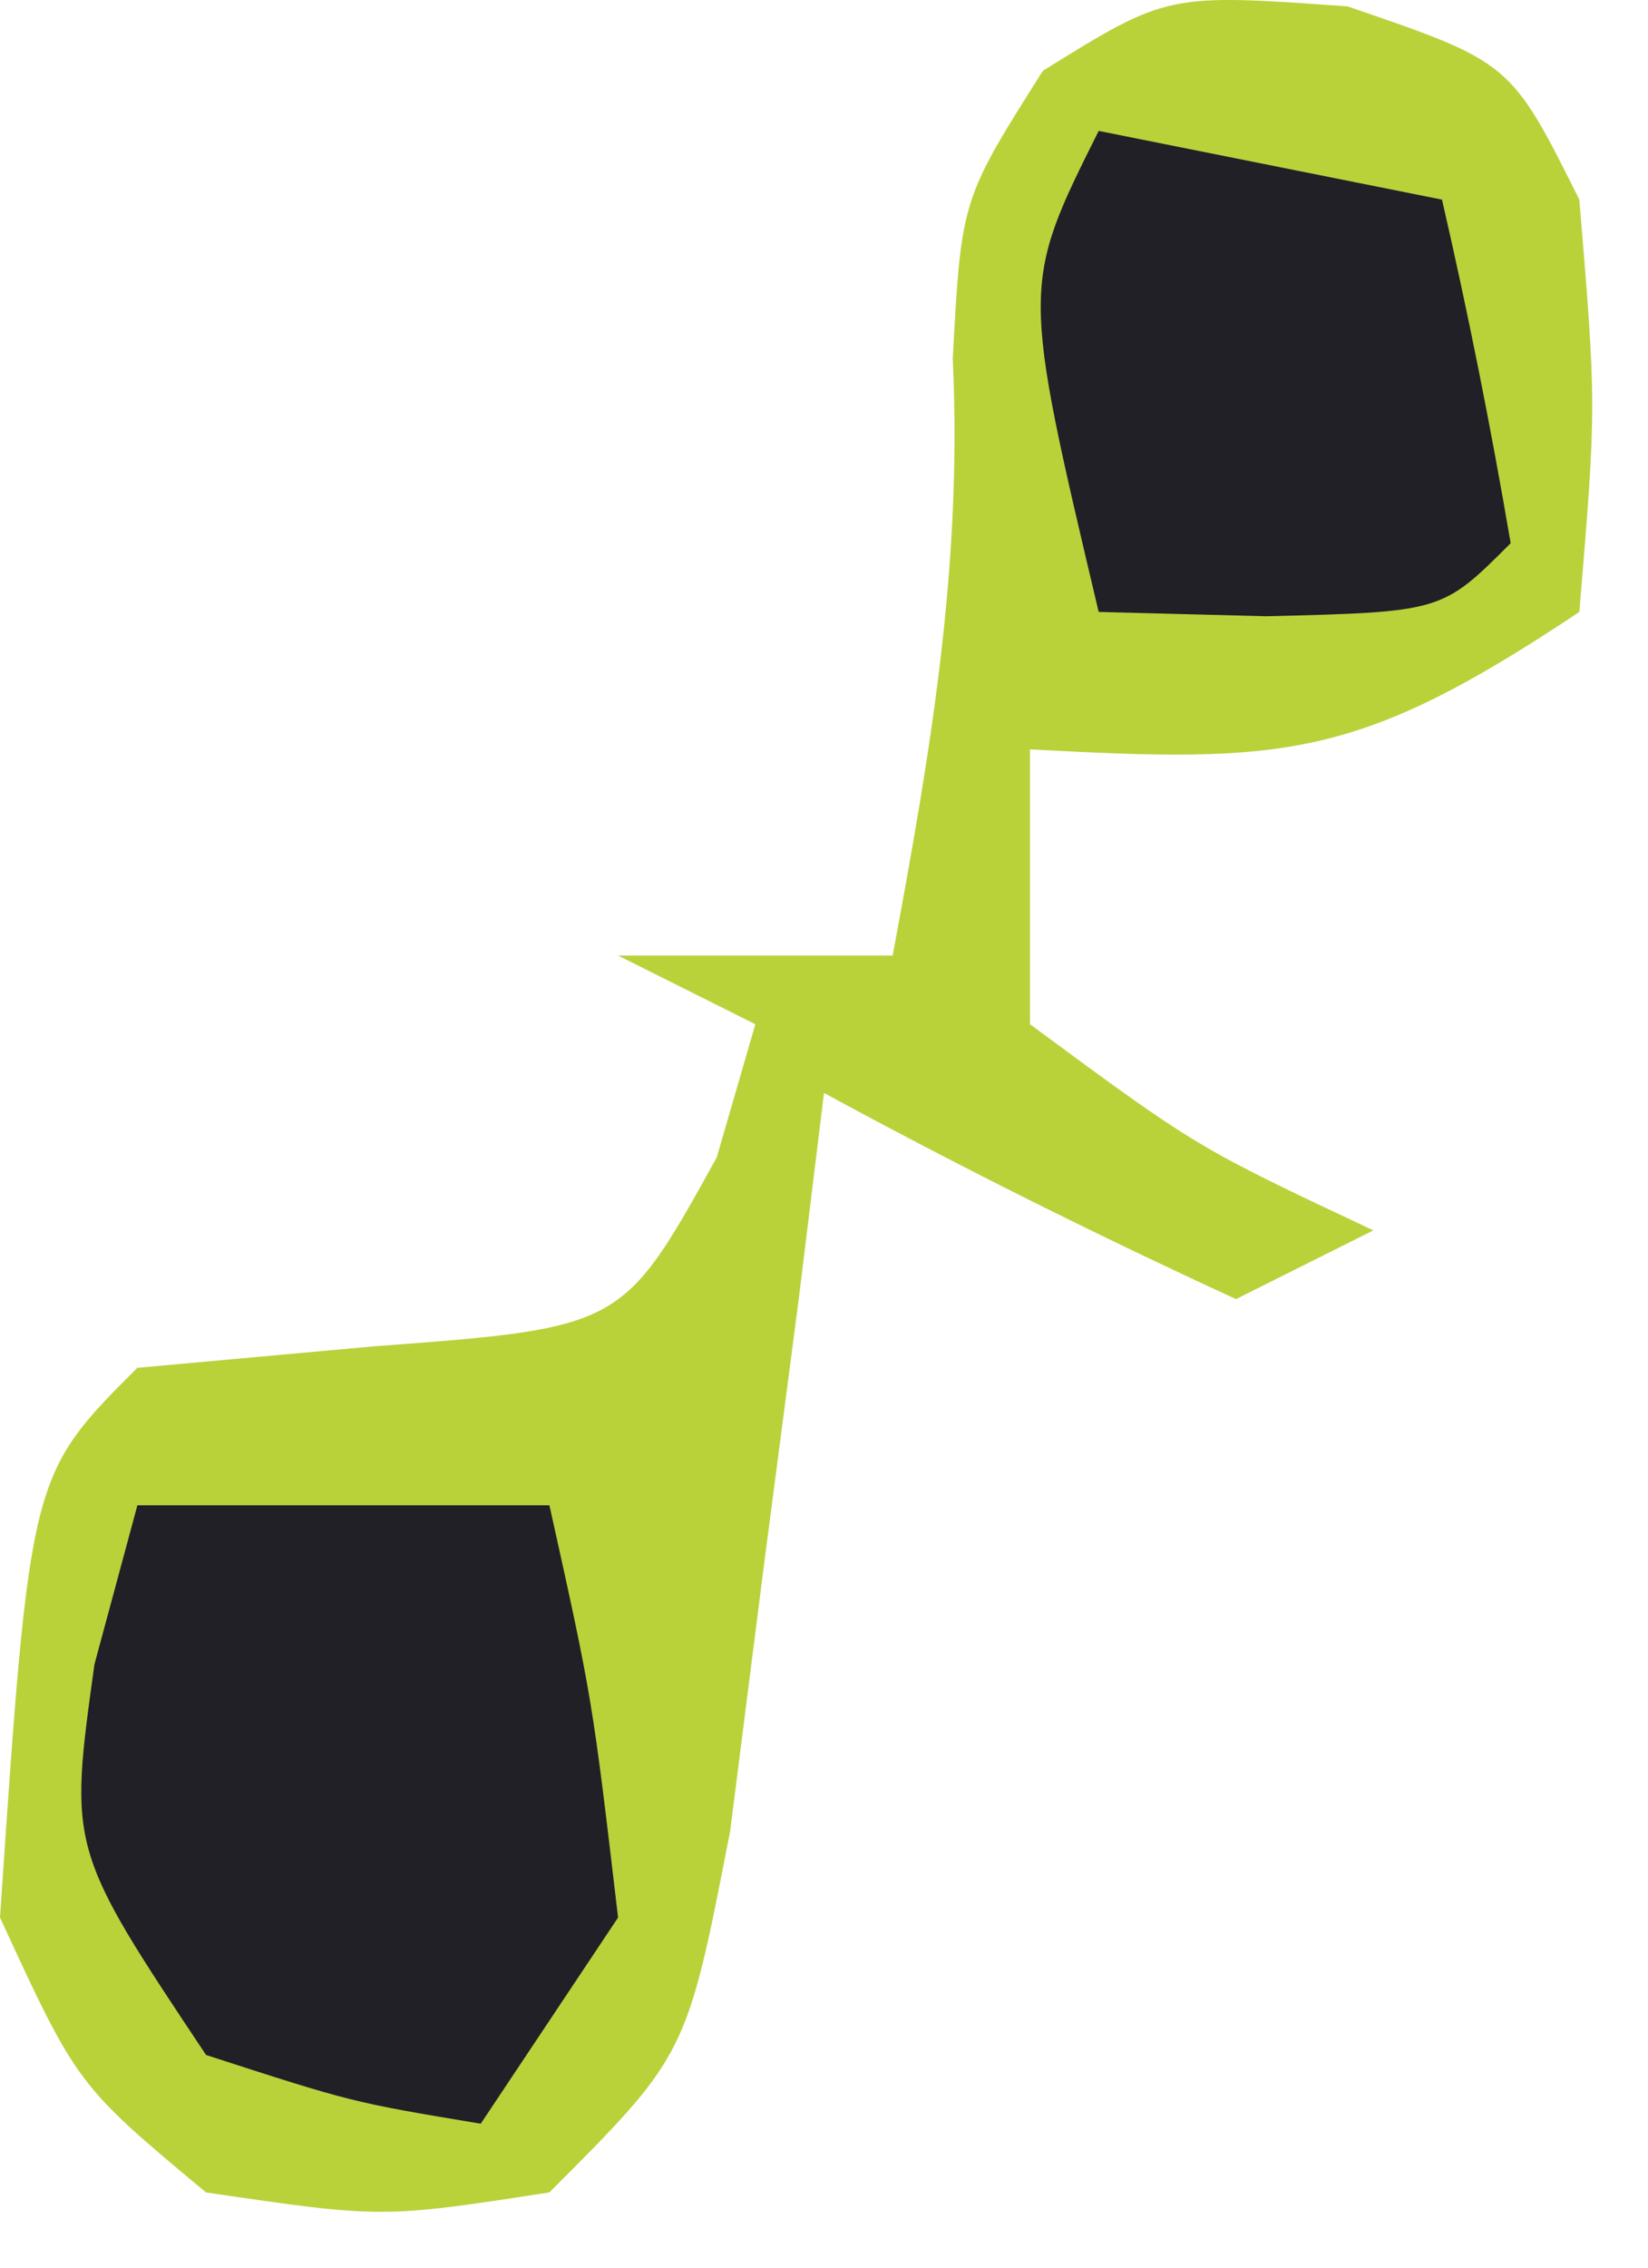 <svg width="24" height="33" viewBox="0 0 24 33" fill="none" xmlns="http://www.w3.org/2000/svg">
<path d="M19.625 0.093C22 0.905 22 0.905 23 2.905C23.25 5.905 23.25 5.905 23 8.905C19.772 11.057 18.716 11.106 15 10.905C15 12.226 15 13.546 15 14.905C17.427 16.695 17.427 16.695 20 17.905C19.34 18.235 18.68 18.566 18 18.905C15.969 17.971 13.965 16.973 12 15.905C11.879 16.893 11.758 17.88 11.633 18.898C11.465 20.179 11.298 21.46 11.125 22.78C10.963 24.057 10.8 25.333 10.633 26.648C10 29.905 10 29.905 8 31.905C5.562 32.281 5.562 32.281 3 31.905C1.125 30.343 1.125 30.343 0 27.905C0.436 21.469 0.436 21.469 2 19.905C3.134 19.802 4.269 19.699 5.438 19.593C9.066 19.322 9.066 19.322 10.438 16.843C10.623 16.204 10.809 15.564 11 14.905C10.34 14.575 9.68 14.245 9 13.905C10.32 13.905 11.64 13.905 13 13.905C13.552 10.937 14.016 8.243 13.875 5.218C14 2.905 14 2.905 15.188 1.03C17 -0.095 17 -0.095 19.625 0.093Z" fill="#B9D23A"/>
<path d="M2.001 21.905C3.981 21.905 5.961 21.905 8.001 21.905C8.626 24.718 8.626 24.718 9.001 27.905C8.011 29.39 8.011 29.39 7.001 30.905C5.126 30.593 5.126 30.593 3.001 29.905C1.001 26.905 1.001 26.905 1.376 24.218C1.582 23.455 1.788 22.692 2.001 21.905Z" fill="#212026"/>
<path d="M16 1.905C17.65 2.235 19.3 2.565 21 2.905C21.382 4.561 21.714 6.23 22 7.905C21 8.905 21 8.905 18.438 8.968C17.231 8.937 17.231 8.937 16 8.905C14.875 4.155 14.875 4.155 16 1.905Z" fill="#212026"/>
</svg>
